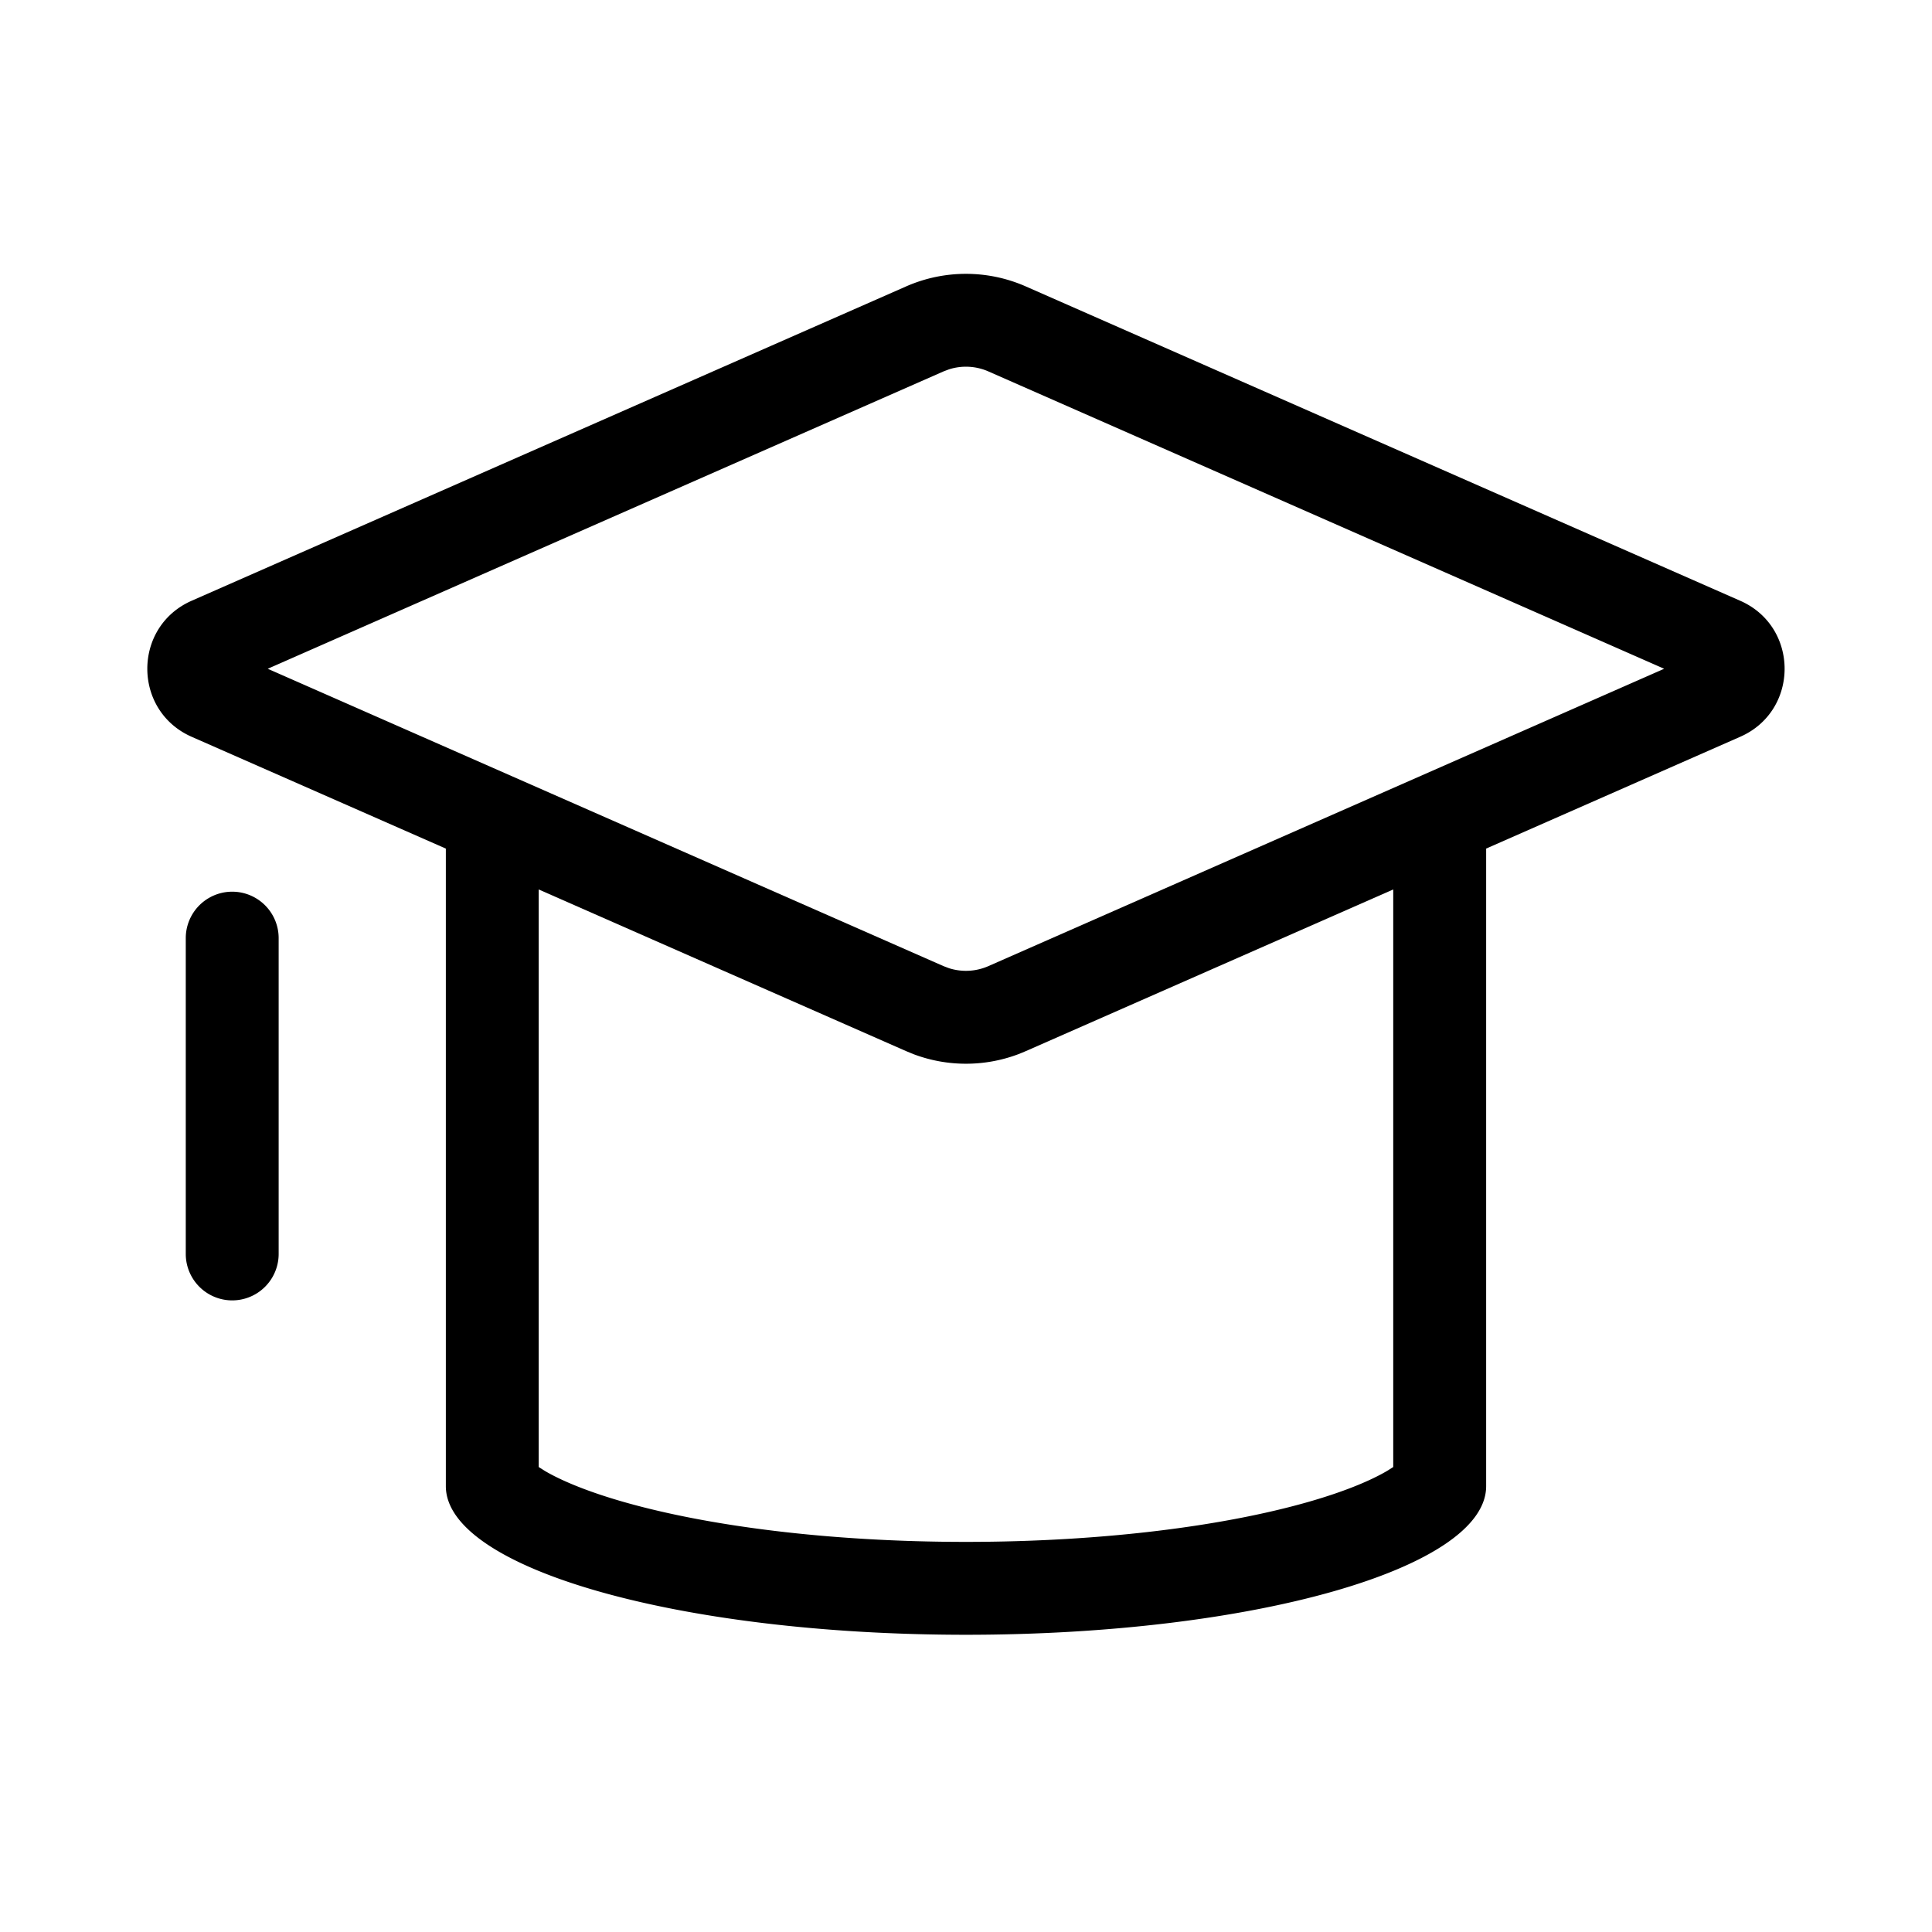 <?xml version="1.0" encoding="utf-8"?>
<svg xmlns="http://www.w3.org/2000/svg" fill="none" height="52" viewBox="0 0 52 52" width="52">
  <path clip-rule="evenodd" d="M27.42 28.37l.189-.078a4.039 4.039 0 0 1-.19.077zm-3.023-.075l.177.072a4.003 4.003 0 0 1-.177-.072z" fill="#D9D9D9" fill-rule="evenodd"/>
  <path clip-rule="evenodd" d="M27.42 28.37l.189-.078a4.039 4.039 0 0 1-.19.077zm-3.023-.075l.177.072a4.003 4.003 0 0 1-.177-.072z" fill="#D9D9D9" fill-rule="evenodd"/>
  <path d="M39.999 22.84l6.84-3.01c1.592-.7 1.592-2.96 0-3.66l-19.23-8.461a4 4 0 0 0-3.221 0l-19.229 8.46c-1.592.701-1.592 2.96 0 3.662L12 22.84V40c0 2.21 6.268 4 14 4s14-1.79 14-4V22.84zM7.206 18l18.188-8.003.148-.056a1.501 1.501 0 0 1 1.061.056L44.791 18l-18.188 8.003a1.501 1.501 0 0 1-1.061.056l-.148-.056L7.206 18zm7.293 5.94l9.889 4.351.194.08a4 4 0 0 0 2.834 0l.194-.08 9.889-4.351v15.545l-.166.105c-.426.251-1.12.549-2.121.835-2.253.644-5.512 1.075-9.213 1.075-3.702 0-6.96-.431-9.213-1.075-1-.286-1.695-.584-2.121-.835l-.166-.105V23.94z" fill="#000"/>
  <path d="M5 25.25a1.25 1.25 0 1 1 2.5 0v8.5a1.25 1.25 0 0 1-2.5 0v-8.5z" fill="#000"/>
</svg>